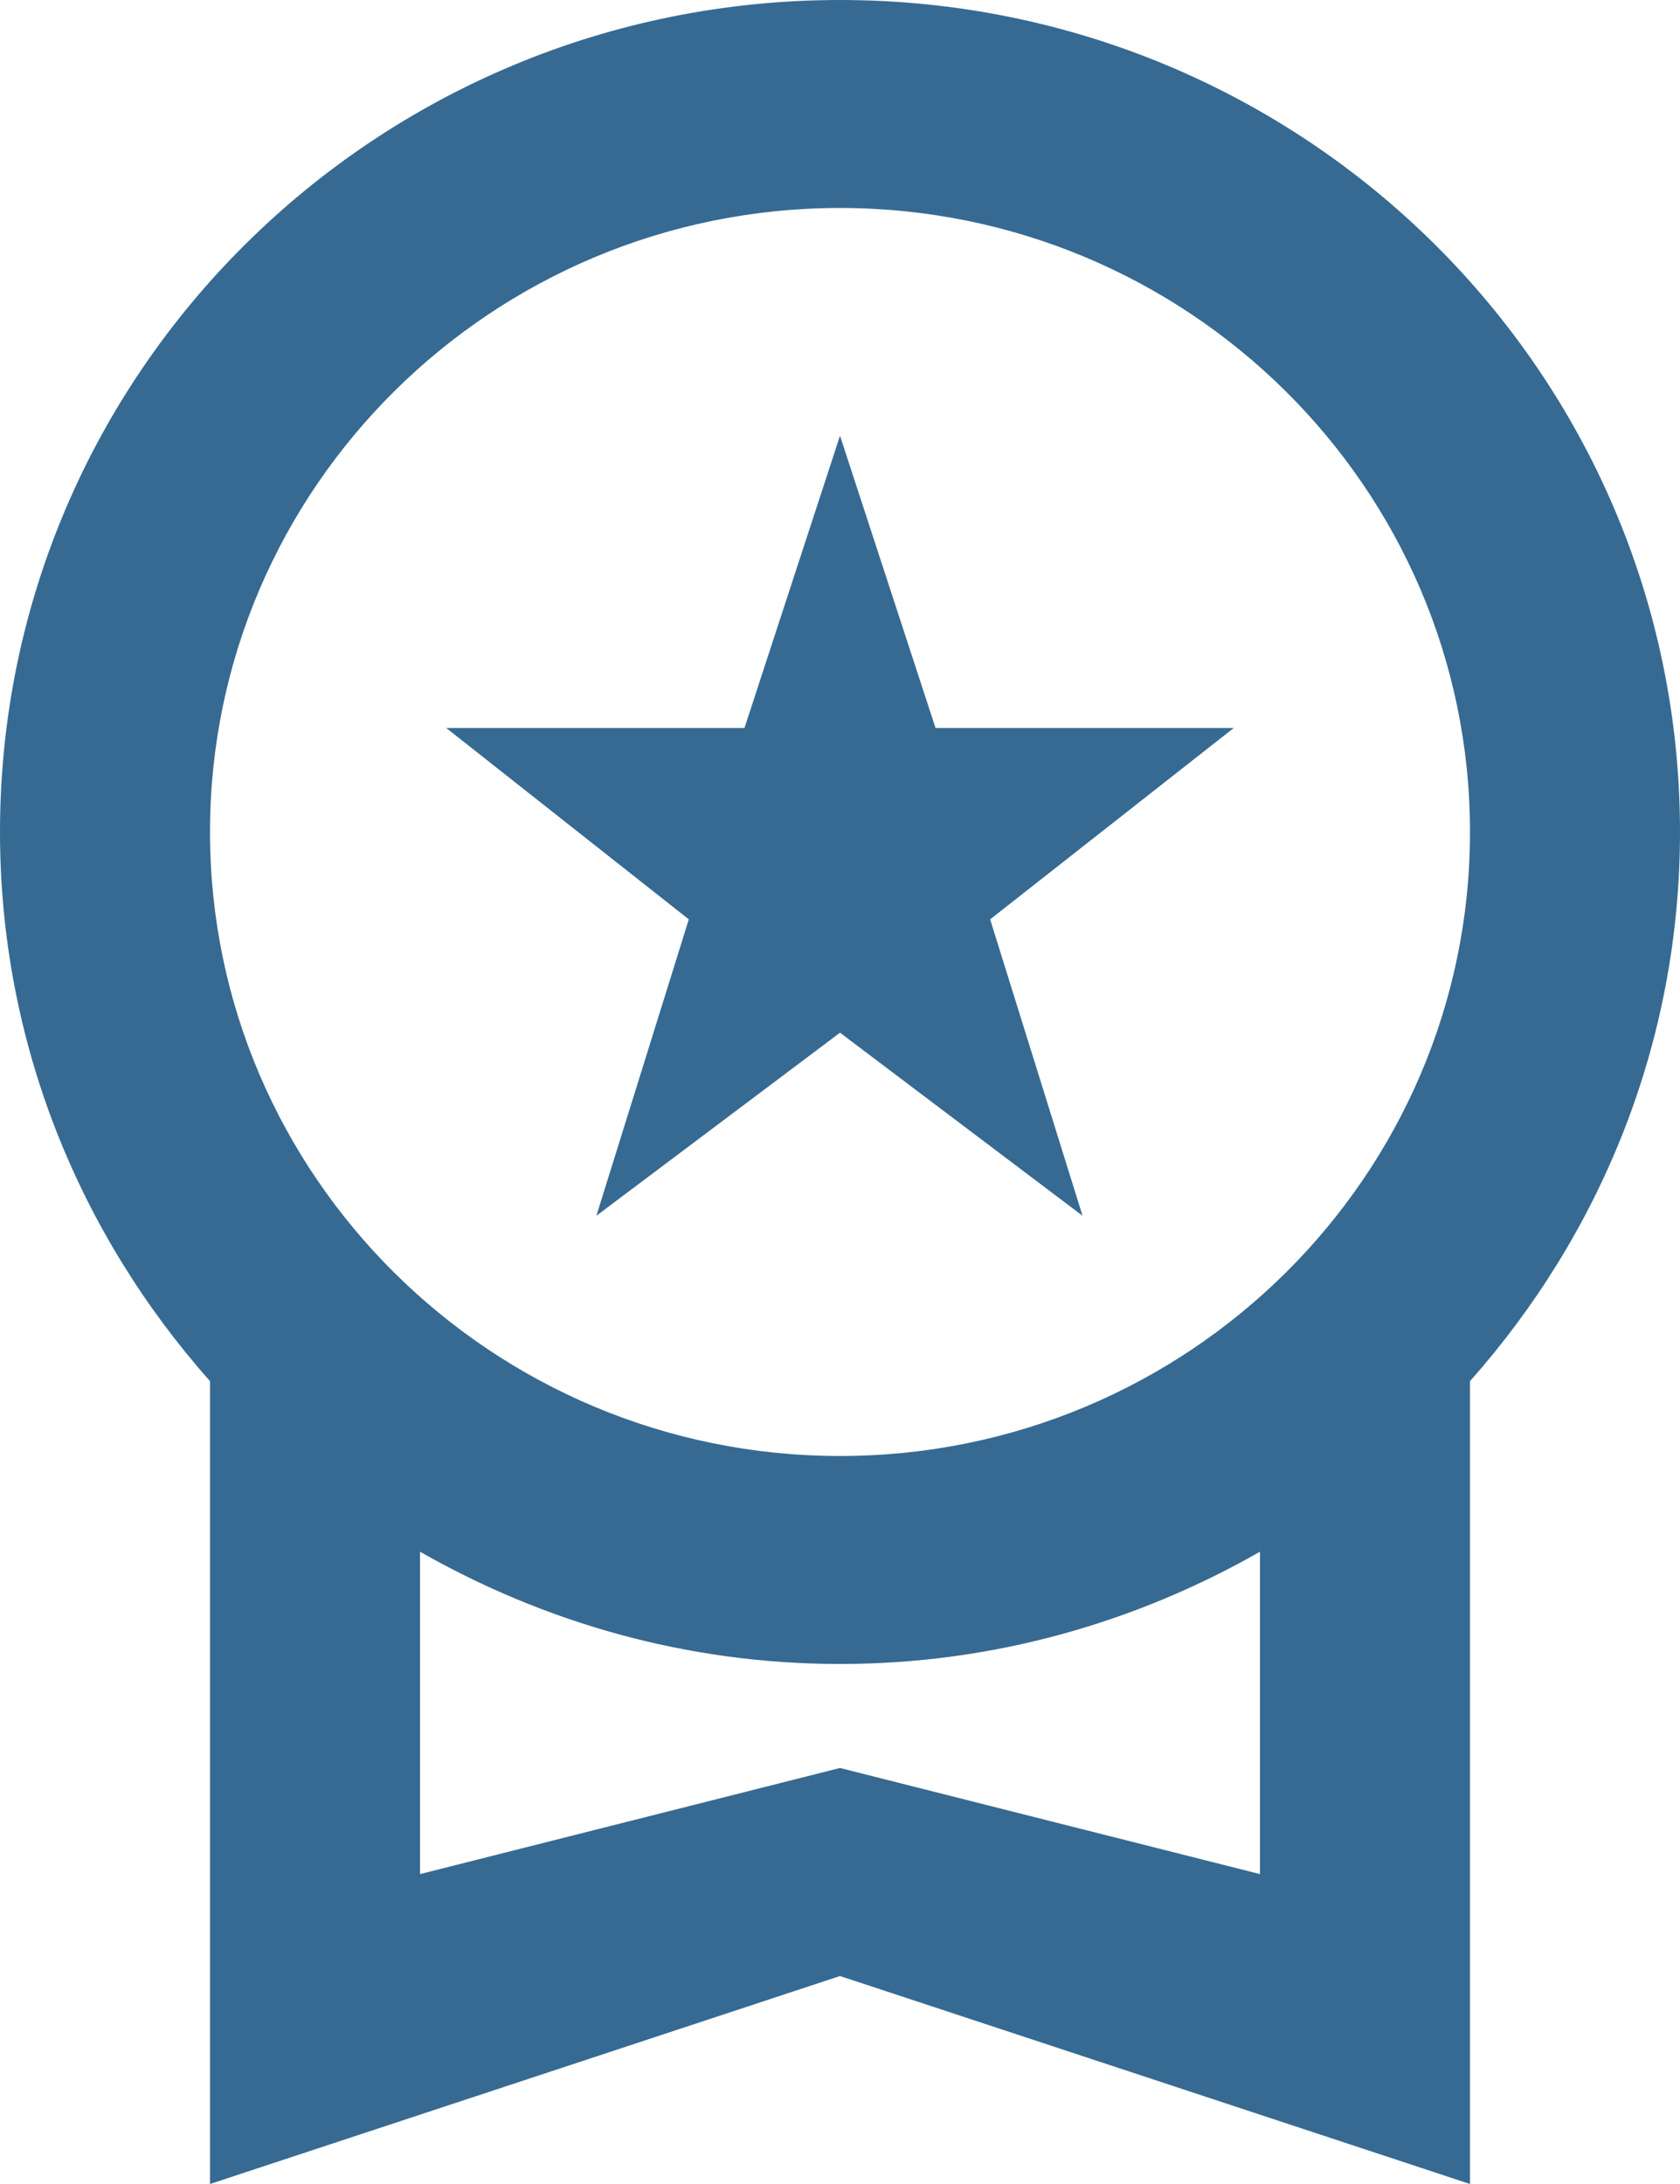 <svg width="30" height="39" viewBox="0 0 30 39" fill="none" xmlns="http://www.w3.org/2000/svg">
<path d="M10.65 21.71L15 18.441L19.331 21.71L17.681 16.417L22.031 13H16.706L15 7.781L13.294 13H7.969L12.3 16.417L10.65 21.71ZM30 14.857C30 6.649 23.288 0 15 0C6.713 0 0 6.649 0 14.857C0 18.627 1.425 22.044 3.75 24.663V39L15 35.286L26.25 39V24.663C28.575 22.044 30 18.627 30 14.857ZM15 3.714C21.206 3.714 26.25 8.71 26.25 14.857C26.25 21.004 21.206 26 15 26C8.794 26 3.75 21.004 3.75 14.857C3.75 8.71 8.794 3.714 15 3.714ZM15 31.571L7.5 33.466V27.709C9.713 28.971 12.262 29.714 15 29.714C17.738 29.714 20.288 28.971 22.5 27.709V33.466L15 31.571Z" fill="#366A92"/>
</svg>
